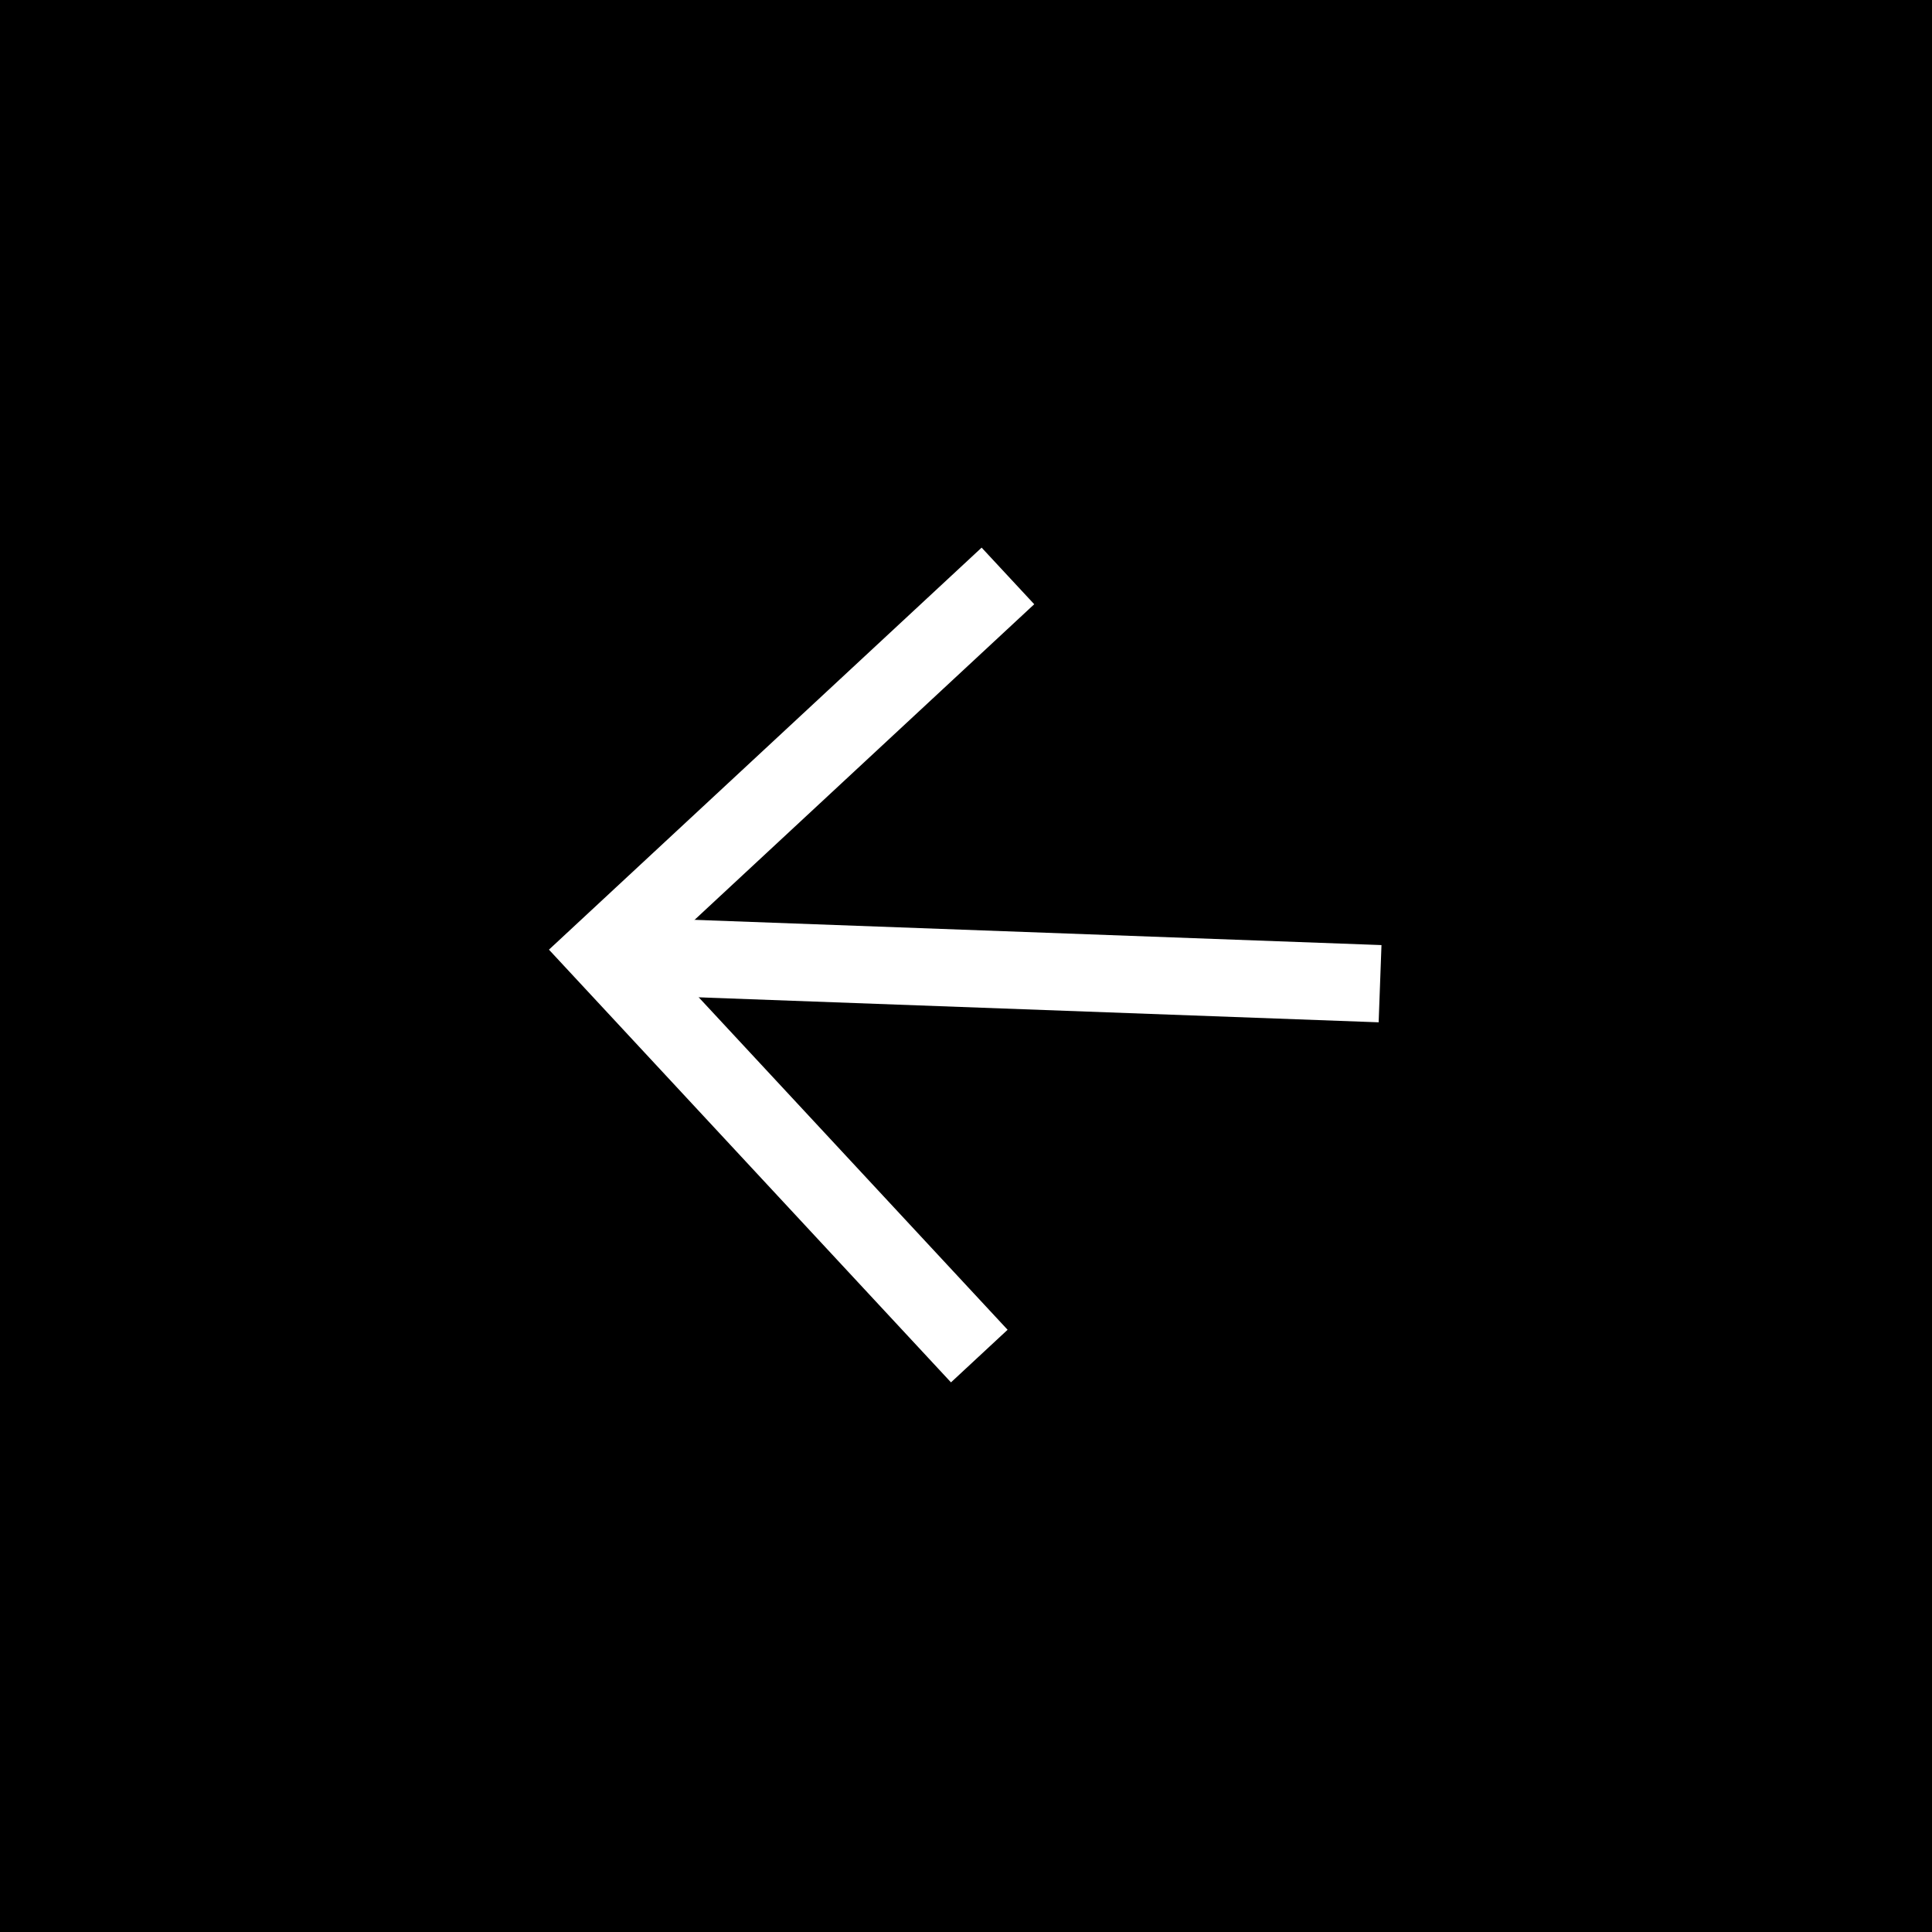 <svg width="50" height="50" viewBox="0 0 50 50" fill="none" xmlns="http://www.w3.org/2000/svg">
<rect x="0" y="0" width="50" height="50" fill="#808080" stroke="none"/>
<rect x="50" width="50" height="50" transform="rotate(90 50 0)" fill="black"/>
<path d="M35.716 25.458L15.707 24.723" stroke="white" stroke-width="2"/>
<path d="M25.344 35.095L15.62 24.629L26.085 14.905" stroke="white" stroke-width="2"/>
</svg>
